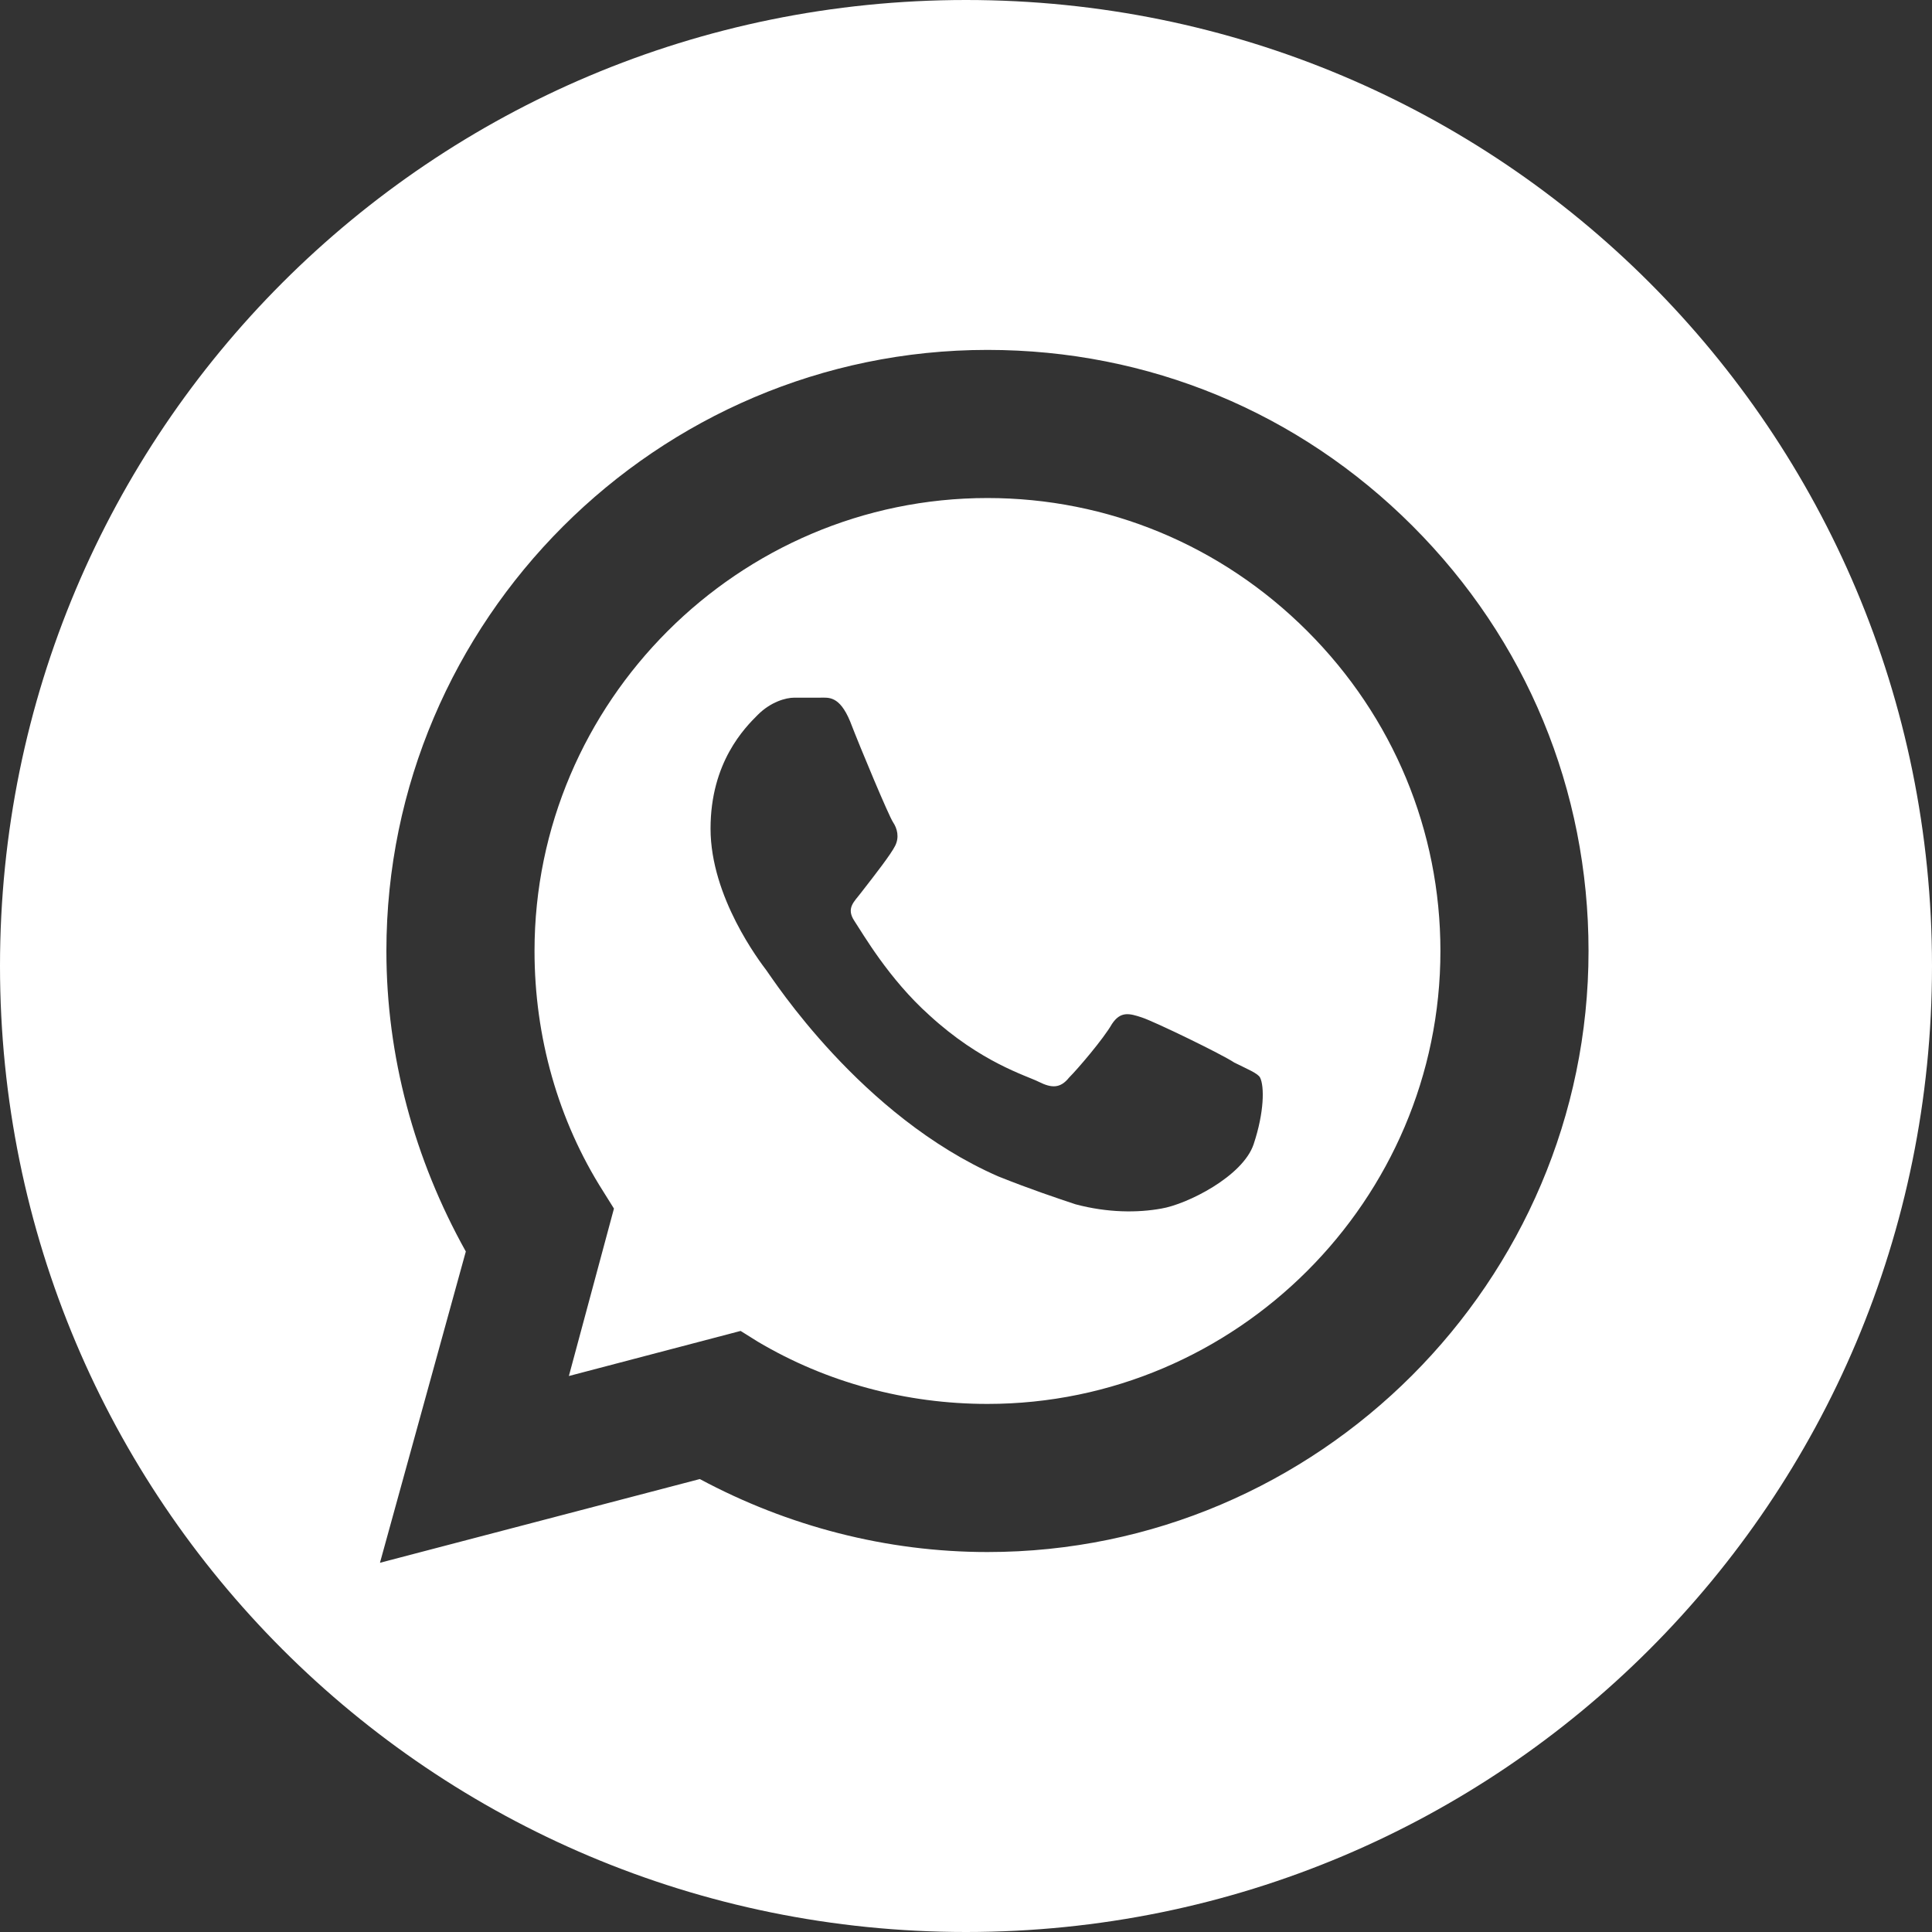 <?xml version="1.0" encoding="utf-8"?>
<!-- Generator: Adobe Illustrator 18.0.0, SVG Export Plug-In . SVG Version: 6.00 Build 0)  -->
<!DOCTYPE svg PUBLIC "-//W3C//DTD SVG 1.1//EN" "http://www.w3.org/Graphics/SVG/1.1/DTD/svg11.dtd">
<svg version="1.1" id="Capa_1" xmlns="http://www.w3.org/2000/svg" xmlns:xlink="http://www.w3.org/1999/xlink" x="0px" y="0px"
	 width="90px" height="90px" viewBox="0 0 90 90" enable-background="new 0 0 90 90" xml:space="preserve">
<rect x="0" y="0" width="90" height="90" fill="#333333" stroke="none"/>
<path fill="#FFFFFF" d="M45,0C20.1,0,0,20.1,0,45s20.1,45,45,45s45-20.1,45-45S69.9,0,45,0z M46,72.3C45.9,72.3,46,72.3,46,72.3
	L46,72.3c-4.7,0-9.3-1.2-13.4-3.4l-14.9,3.9l4-14.5c-2.4-4.3-3.7-9.1-3.7-14c0-15.4,12.6-28,28-28c7.5,0,14.5,2.9,19.8,8.2
	S74,36.8,74,44.3C74,59.7,61.4,72.3,46,72.3z"/>
<path fill="#FFFFFF" d="M46,23.2c-11.6,0-21.1,9.5-21.1,21.1c0,4,1.1,7.9,3.2,11.2l0.5,0.8l-2.1,7.8l8-2.1l0.8,0.5
	c3.2,1.9,6.9,2.9,10.7,2.9l0,0c11.6,0,21.1-9.5,21.1-21.1c0-5.6-2.2-10.9-6.2-14.9S51.6,23.2,46,23.2z M58.4,53.3
	c-0.5,1.5-3.1,2.8-4.3,3c-1.1,0.2-2.5,0.2-4-0.2c-0.9-0.3-2.1-0.7-3.6-1.3C40.1,52,36,45.6,35.7,45.2c-0.3-0.4-2.6-3.4-2.6-6.6
	c0-3.1,1.6-4.7,2.2-5.3c0.6-0.6,1.3-0.8,1.7-0.8c0.4,0,0.8,0,1.2,0c0.4,0,0.9-0.1,1.4,1.1c0.5,1.3,1.8,4.4,2,4.7
	c0.2,0.3,0.3,0.7,0.1,1.1c-0.2,0.4-0.9,1.3-1.6,2.2c-0.3,0.4-0.7,0.7-0.3,1.3s1.6,2.7,3.5,4.4c2.4,2.2,4.5,2.8,5.1,3.1
	c0.6,0.3,1,0.3,1.4-0.2c0.4-0.4,1.6-1.8,2-2.5c0.4-0.6,0.8-0.5,1.4-0.3c0.6,0.2,3.7,1.7,4.3,2.1c0.6,0.3,1.1,0.5,1.2,0.7
	C58.9,50.6,58.9,51.8,58.4,53.3z"/>
</svg>
